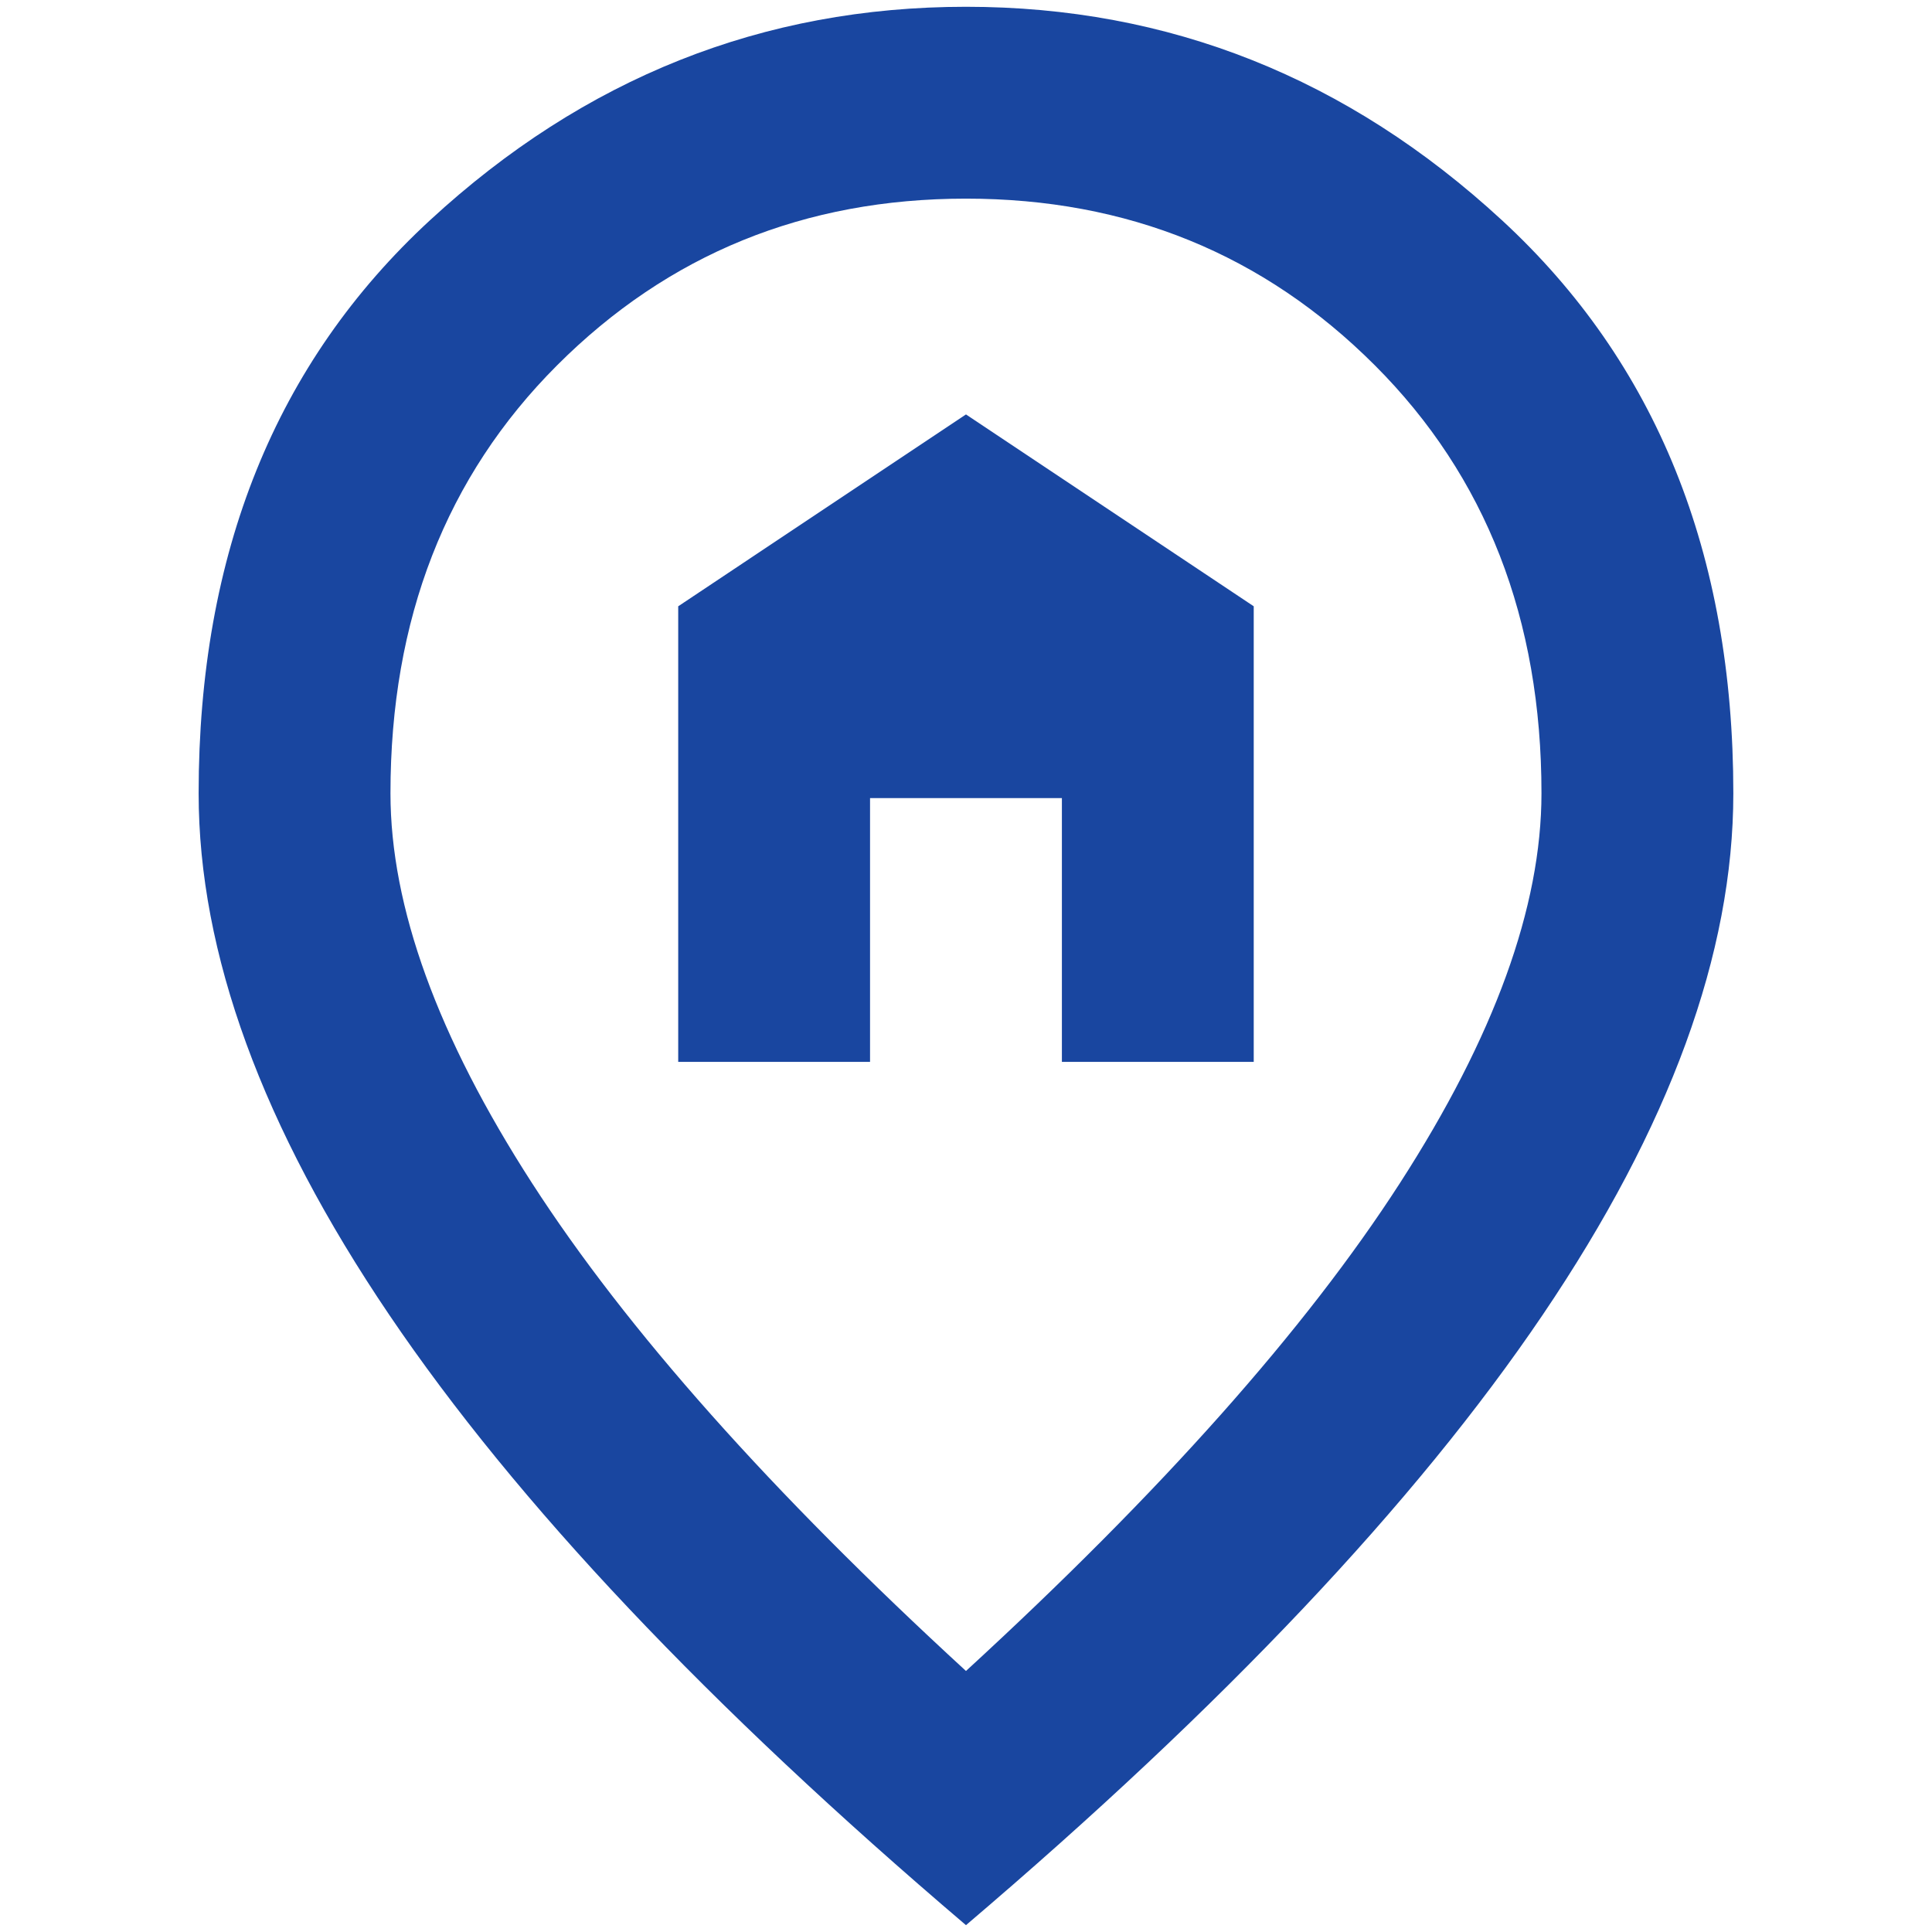 <svg xmlns="http://www.w3.org/2000/svg" xmlns:xlink="http://www.w3.org/1999/xlink" width="500" zoomAndPan="magnify" viewBox="0 0 375 375" height="500" preserveAspectRatio="xMidYMid meet" version="1.0"><rect x="-37.5" width="450" fill="#ffffff" y="-37.5" height="450" fill-opacity="1"/><rect x="-37.5" width="450" fill="#ffffff" y="-37.5" height="450" fill-opacity="1"/><path fill="#1946a0" d="M 131.641 206.113 L 168.875 206.113 L 168.875 154.914 L 206.113 154.914 L 206.113 206.113 L 243.348 206.113 L 243.348 117.68 L 187.496 80.441 L 131.641 117.68 Z M 187.496 324.336 C 225.352 289.582 253.434 258.008 271.738 229.617 C 290.047 201.227 299.199 176.012 299.199 153.984 C 299.199 120.16 288.418 92.465 266.852 70.902 C 245.285 49.336 218.836 38.555 187.496 38.555 C 156.156 38.555 129.703 49.336 108.137 70.902 C 86.57 92.465 75.789 120.16 75.789 153.984 C 75.789 176.012 84.941 201.227 103.25 229.617 C 121.559 258.008 149.637 289.582 187.496 324.336 Z M 187.496 373.672 C 137.535 331.16 100.223 291.676 75.555 255.215 C 50.887 218.758 38.555 185.012 38.555 153.984 C 38.555 107.438 53.523 70.359 83.469 42.742 C 113.41 15.125 148.086 1.316 187.496 1.316 C 226.902 1.316 261.578 15.125 291.52 42.742 C 321.465 70.359 336.438 107.438 336.438 153.984 C 336.438 185.012 324.102 218.758 299.434 255.215 C 274.766 291.676 237.453 331.16 187.496 373.672 Z M 187.496 150.258 Z M 187.496 150.258 " fill-opacity="1" fill-rule="nonzero"/></svg>